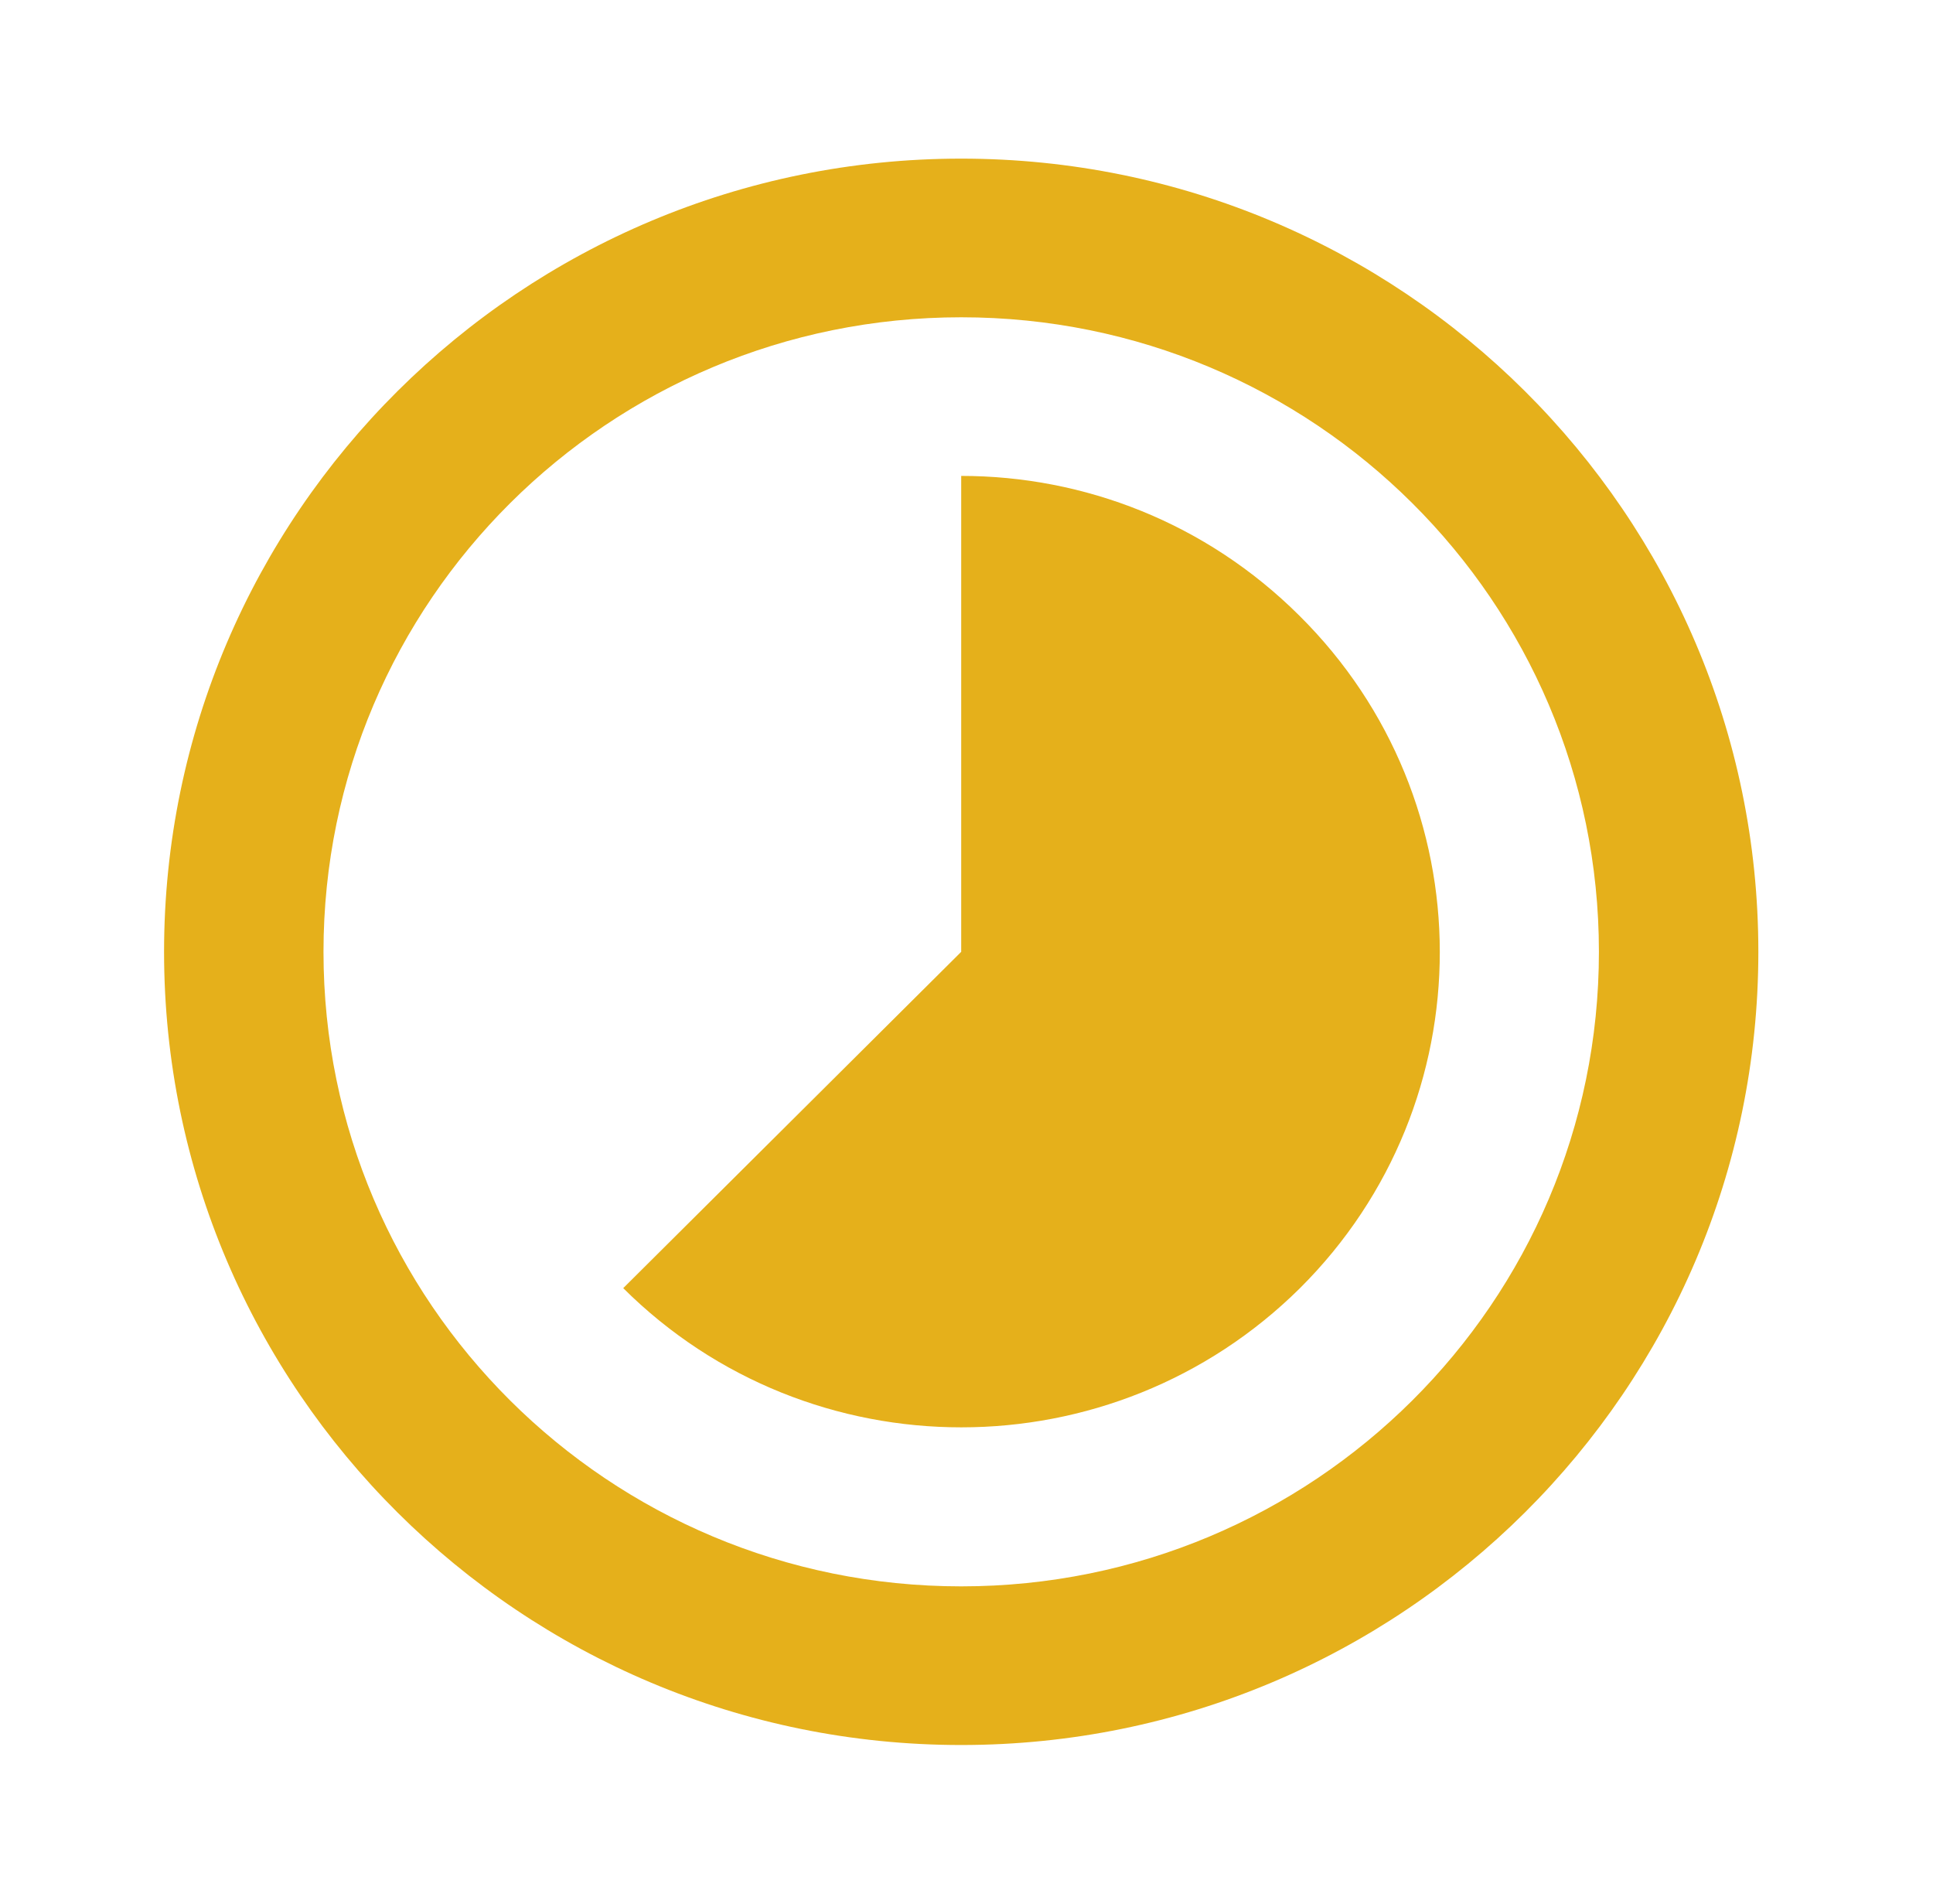 <svg width="65" height="64" viewBox="0 0 65 64" fill="none" xmlns="http://www.w3.org/2000/svg">
<path d="M43.688 20.693C40.551 17.573 36.45 16 32.322 16V32L20.957 43.307C27.229 49.547 37.415 49.547 43.714 43.307C49.987 37.067 49.987 26.933 43.688 20.693ZM32.322 5.333C17.526 5.333 5.517 17.28 5.517 32C5.517 46.72 17.526 58.667 32.322 58.667C47.119 58.667 59.127 46.72 59.127 32C59.127 17.28 47.119 5.333 32.322 5.333ZM32.322 53.333C20.474 53.333 10.878 43.787 10.878 32C10.878 20.213 20.474 10.667 32.322 10.667C44.17 10.667 53.766 20.213 53.766 32C53.766 43.787 44.17 53.333 32.322 53.333Z" fill="#E5B01B"/>
</svg>
